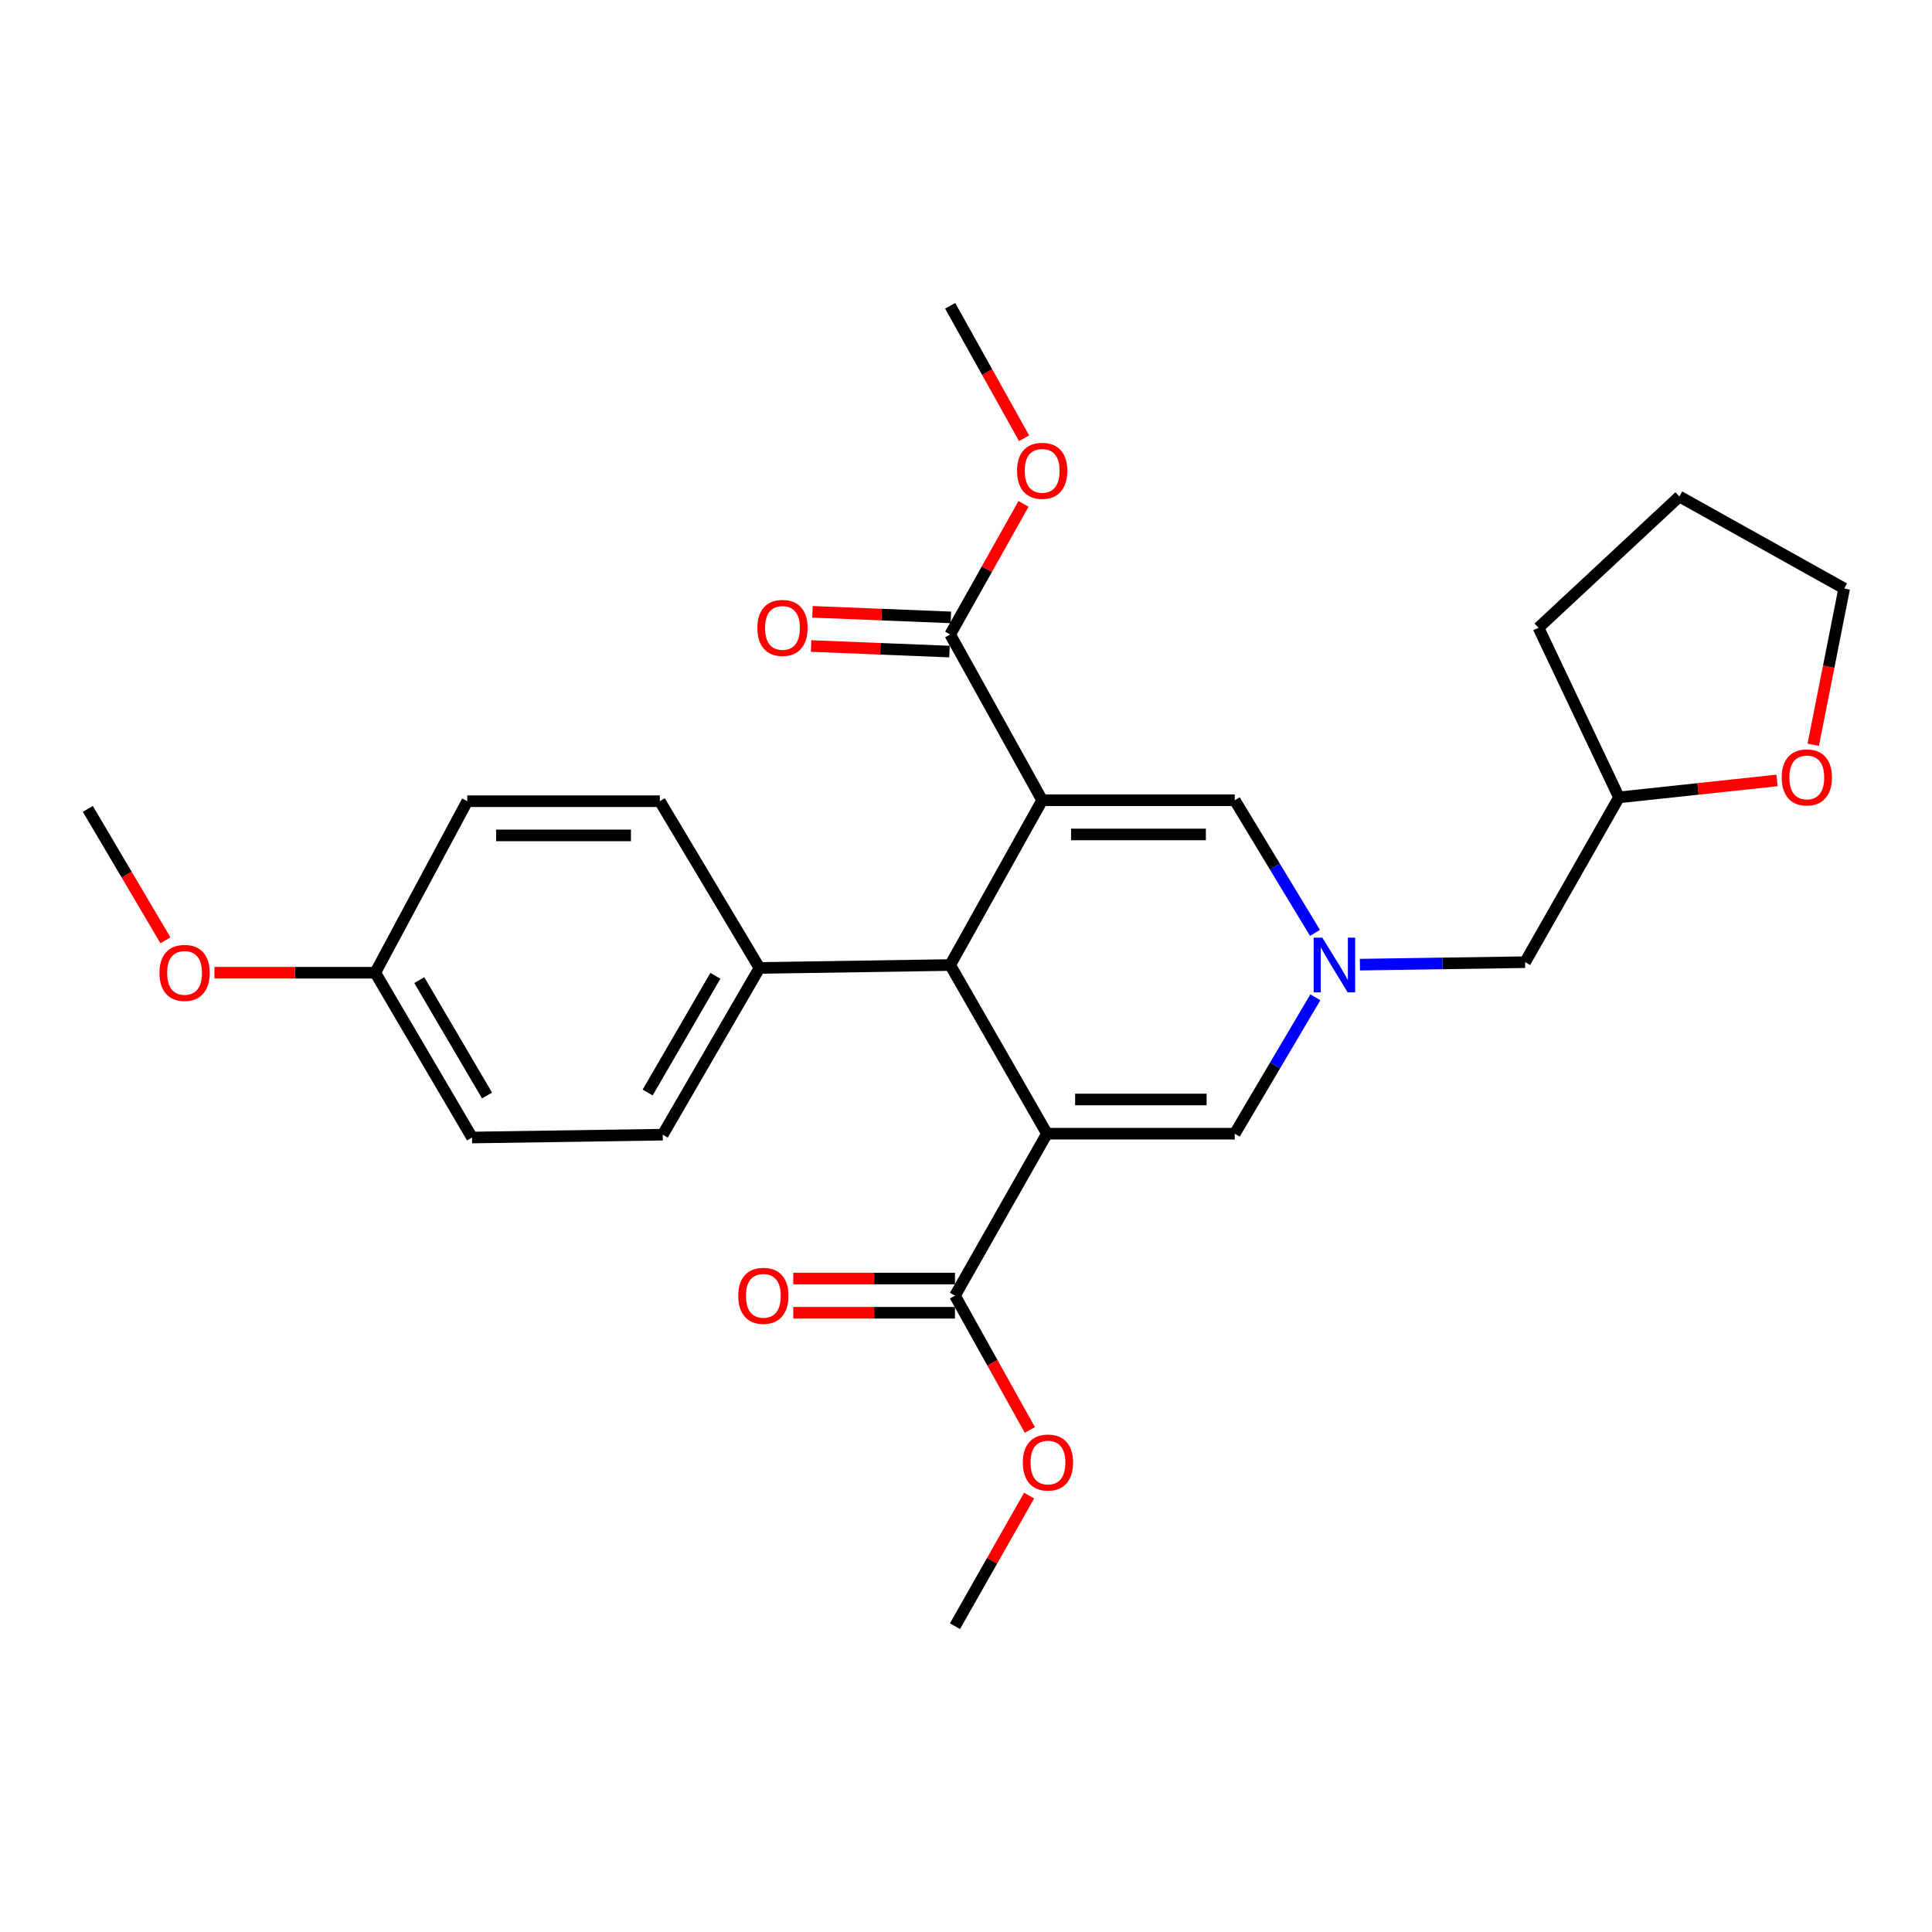 <?xml version='1.0' encoding='iso-8859-1'?>
<svg version='1.1' baseProfile='full'
              xmlns='http://www.w3.org/2000/svg'
                      xmlns:rdkit='http://www.rdkit.org/xml'
                      xmlns:xlink='http://www.w3.org/1999/xlink'
                  xml:space='preserve'
width='1000px' height='1000px' viewBox='0 0 1000 1000'>
<!-- END OF HEADER -->
<rect style='opacity:1.0;fill:#FFFFFF;stroke:none' width='1000' height='1000' x='0' y='0'> </rect>
<path class='bond-1' d='M 539.428,414.208 L 491.805,499.498' style='fill:none;fill-rule:evenodd;stroke:#000000;stroke-width:6px;stroke-linecap:butt;stroke-linejoin:miter;stroke-opacity:1' />
<path class='bond-3' d='M 539.428,414.208 L 639.11,414.208' style='fill:none;fill-rule:evenodd;stroke:#000000;stroke-width:6px;stroke-linecap:butt;stroke-linejoin:miter;stroke-opacity:1' />
<path class='bond-3' d='M 554.38,431.916 L 624.158,431.916' style='fill:none;fill-rule:evenodd;stroke:#000000;stroke-width:6px;stroke-linecap:butt;stroke-linejoin:miter;stroke-opacity:1' />
<path class='bond-6' d='M 539.428,414.208 L 491.805,328.407' style='fill:none;fill-rule:evenodd;stroke:#000000;stroke-width:6px;stroke-linecap:butt;stroke-linejoin:miter;stroke-opacity:1' />
<path class='bond-0' d='M 541.907,586.795 L 491.805,499.498' style='fill:none;fill-rule:evenodd;stroke:#000000;stroke-width:6px;stroke-linecap:butt;stroke-linejoin:miter;stroke-opacity:1' />
<path class='bond-5' d='M 541.907,586.795 L 494.294,670.629' style='fill:none;fill-rule:evenodd;stroke:#000000;stroke-width:6px;stroke-linecap:butt;stroke-linejoin:miter;stroke-opacity:1' />
<path class='bond-27' d='M 541.907,586.795 L 639.11,586.795' style='fill:none;fill-rule:evenodd;stroke:#000000;stroke-width:6px;stroke-linecap:butt;stroke-linejoin:miter;stroke-opacity:1' />
<path class='bond-27' d='M 556.488,569.088 L 624.53,569.088' style='fill:none;fill-rule:evenodd;stroke:#000000;stroke-width:6px;stroke-linecap:butt;stroke-linejoin:miter;stroke-opacity:1' />
<path class='bond-7' d='M 491.805,499.498 L 393.107,501.013' style='fill:none;fill-rule:evenodd;stroke:#000000;stroke-width:6px;stroke-linecap:butt;stroke-linejoin:miter;stroke-opacity:1' />
<path class='bond-2' d='M 680.618,482.846 L 659.864,448.527' style='fill:none;fill-rule:evenodd;stroke:#0000FF;stroke-width:6px;stroke-linecap:butt;stroke-linejoin:miter;stroke-opacity:1' />
<path class='bond-2' d='M 659.864,448.527 L 639.11,414.208' style='fill:none;fill-rule:evenodd;stroke:#000000;stroke-width:6px;stroke-linecap:butt;stroke-linejoin:miter;stroke-opacity:1' />
<path class='bond-4' d='M 680.824,516.193 L 659.967,551.494' style='fill:none;fill-rule:evenodd;stroke:#0000FF;stroke-width:6px;stroke-linecap:butt;stroke-linejoin:miter;stroke-opacity:1' />
<path class='bond-4' d='M 659.967,551.494 L 639.11,586.795' style='fill:none;fill-rule:evenodd;stroke:#000000;stroke-width:6px;stroke-linecap:butt;stroke-linejoin:miter;stroke-opacity:1' />
<path class='bond-10' d='M 703.896,499.301 L 746.646,498.662' style='fill:none;fill-rule:evenodd;stroke:#0000FF;stroke-width:6px;stroke-linecap:butt;stroke-linejoin:miter;stroke-opacity:1' />
<path class='bond-10' d='M 746.646,498.662 L 789.396,498.023' style='fill:none;fill-rule:evenodd;stroke:#000000;stroke-width:6px;stroke-linecap:butt;stroke-linejoin:miter;stroke-opacity:1' />
<path class='bond-8' d='M 494.294,661.776 L 452.444,661.776' style='fill:none;fill-rule:evenodd;stroke:#000000;stroke-width:6px;stroke-linecap:butt;stroke-linejoin:miter;stroke-opacity:1' />
<path class='bond-8' d='M 452.444,661.776 L 410.593,661.776' style='fill:none;fill-rule:evenodd;stroke:#FF0000;stroke-width:6px;stroke-linecap:butt;stroke-linejoin:miter;stroke-opacity:1' />
<path class='bond-8' d='M 494.294,679.483 L 452.444,679.483' style='fill:none;fill-rule:evenodd;stroke:#000000;stroke-width:6px;stroke-linecap:butt;stroke-linejoin:miter;stroke-opacity:1' />
<path class='bond-8' d='M 452.444,679.483 L 410.593,679.483' style='fill:none;fill-rule:evenodd;stroke:#FF0000;stroke-width:6px;stroke-linecap:butt;stroke-linejoin:miter;stroke-opacity:1' />
<path class='bond-14' d='M 494.294,670.629 L 513.675,705.381' style='fill:none;fill-rule:evenodd;stroke:#000000;stroke-width:6px;stroke-linecap:butt;stroke-linejoin:miter;stroke-opacity:1' />
<path class='bond-14' d='M 513.675,705.381 L 533.055,740.132' style='fill:none;fill-rule:evenodd;stroke:#FF0000;stroke-width:6px;stroke-linecap:butt;stroke-linejoin:miter;stroke-opacity:1' />
<path class='bond-9' d='M 492.16,319.56 L 456.349,318.123' style='fill:none;fill-rule:evenodd;stroke:#000000;stroke-width:6px;stroke-linecap:butt;stroke-linejoin:miter;stroke-opacity:1' />
<path class='bond-9' d='M 456.349,318.123 L 420.537,316.687' style='fill:none;fill-rule:evenodd;stroke:#FF0000;stroke-width:6px;stroke-linecap:butt;stroke-linejoin:miter;stroke-opacity:1' />
<path class='bond-9' d='M 491.451,337.253 L 455.639,335.816' style='fill:none;fill-rule:evenodd;stroke:#000000;stroke-width:6px;stroke-linecap:butt;stroke-linejoin:miter;stroke-opacity:1' />
<path class='bond-9' d='M 455.639,335.816 L 419.827,334.38' style='fill:none;fill-rule:evenodd;stroke:#FF0000;stroke-width:6px;stroke-linecap:butt;stroke-linejoin:miter;stroke-opacity:1' />
<path class='bond-15' d='M 491.805,328.407 L 510.789,294.603' style='fill:none;fill-rule:evenodd;stroke:#000000;stroke-width:6px;stroke-linecap:butt;stroke-linejoin:miter;stroke-opacity:1' />
<path class='bond-15' d='M 510.789,294.603 L 529.773,260.8' style='fill:none;fill-rule:evenodd;stroke:#FF0000;stroke-width:6px;stroke-linecap:butt;stroke-linejoin:miter;stroke-opacity:1' />
<path class='bond-12' d='M 393.107,501.013 L 343.035,587.307' style='fill:none;fill-rule:evenodd;stroke:#000000;stroke-width:6px;stroke-linecap:butt;stroke-linejoin:miter;stroke-opacity:1' />
<path class='bond-12' d='M 370.281,505.07 L 335.23,565.476' style='fill:none;fill-rule:evenodd;stroke:#000000;stroke-width:6px;stroke-linecap:butt;stroke-linejoin:miter;stroke-opacity:1' />
<path class='bond-13' d='M 393.107,501.013 L 341.53,414.7' style='fill:none;fill-rule:evenodd;stroke:#000000;stroke-width:6px;stroke-linecap:butt;stroke-linejoin:miter;stroke-opacity:1' />
<path class='bond-16' d='M 789.396,498.023 L 837.982,412.723' style='fill:none;fill-rule:evenodd;stroke:#000000;stroke-width:6px;stroke-linecap:butt;stroke-linejoin:miter;stroke-opacity:1' />
<path class='bond-11' d='M 919.761,403.96 L 878.872,408.341' style='fill:none;fill-rule:evenodd;stroke:#FF0000;stroke-width:6px;stroke-linecap:butt;stroke-linejoin:miter;stroke-opacity:1' />
<path class='bond-11' d='M 878.872,408.341 L 837.982,412.723' style='fill:none;fill-rule:evenodd;stroke:#000000;stroke-width:6px;stroke-linecap:butt;stroke-linejoin:miter;stroke-opacity:1' />
<path class='bond-21' d='M 938.533,385.495 L 946.539,345.048' style='fill:none;fill-rule:evenodd;stroke:#FF0000;stroke-width:6px;stroke-linecap:butt;stroke-linejoin:miter;stroke-opacity:1' />
<path class='bond-21' d='M 946.539,345.048 L 954.545,304.6' style='fill:none;fill-rule:evenodd;stroke:#000000;stroke-width:6px;stroke-linecap:butt;stroke-linejoin:miter;stroke-opacity:1' />
<path class='bond-19' d='M 343.035,587.307 L 244.327,588.782' style='fill:none;fill-rule:evenodd;stroke:#000000;stroke-width:6px;stroke-linecap:butt;stroke-linejoin:miter;stroke-opacity:1' />
<path class='bond-18' d='M 341.53,414.7 L 241.858,414.7' style='fill:none;fill-rule:evenodd;stroke:#000000;stroke-width:6px;stroke-linecap:butt;stroke-linejoin:miter;stroke-opacity:1' />
<path class='bond-18' d='M 326.579,432.407 L 256.808,432.407' style='fill:none;fill-rule:evenodd;stroke:#000000;stroke-width:6px;stroke-linecap:butt;stroke-linejoin:miter;stroke-opacity:1' />
<path class='bond-23' d='M 532.658,774.12 L 513.476,807.915' style='fill:none;fill-rule:evenodd;stroke:#FF0000;stroke-width:6px;stroke-linecap:butt;stroke-linejoin:miter;stroke-opacity:1' />
<path class='bond-23' d='M 513.476,807.915 L 494.294,841.711' style='fill:none;fill-rule:evenodd;stroke:#000000;stroke-width:6px;stroke-linecap:butt;stroke-linejoin:miter;stroke-opacity:1' />
<path class='bond-22' d='M 530.072,226.846 L 510.939,192.568' style='fill:none;fill-rule:evenodd;stroke:#FF0000;stroke-width:6px;stroke-linecap:butt;stroke-linejoin:miter;stroke-opacity:1' />
<path class='bond-22' d='M 510.939,192.568 L 491.805,158.289' style='fill:none;fill-rule:evenodd;stroke:#000000;stroke-width:6px;stroke-linecap:butt;stroke-linejoin:miter;stroke-opacity:1' />
<path class='bond-25' d='M 837.982,412.723 L 796.321,324.924' style='fill:none;fill-rule:evenodd;stroke:#000000;stroke-width:6px;stroke-linecap:butt;stroke-linejoin:miter;stroke-opacity:1' />
<path class='bond-17' d='M 194.235,503.482 L 241.858,414.7' style='fill:none;fill-rule:evenodd;stroke:#000000;stroke-width:6px;stroke-linecap:butt;stroke-linejoin:miter;stroke-opacity:1' />
<path class='bond-20' d='M 194.235,503.482 L 152.619,503.482' style='fill:none;fill-rule:evenodd;stroke:#000000;stroke-width:6px;stroke-linecap:butt;stroke-linejoin:miter;stroke-opacity:1' />
<path class='bond-20' d='M 152.619,503.482 L 111.004,503.482' style='fill:none;fill-rule:evenodd;stroke:#FF0000;stroke-width:6px;stroke-linecap:butt;stroke-linejoin:miter;stroke-opacity:1' />
<path class='bond-28' d='M 194.235,503.482 L 244.327,588.782' style='fill:none;fill-rule:evenodd;stroke:#000000;stroke-width:6px;stroke-linecap:butt;stroke-linejoin:miter;stroke-opacity:1' />
<path class='bond-28' d='M 217.018,507.311 L 252.082,567.021' style='fill:none;fill-rule:evenodd;stroke:#000000;stroke-width:6px;stroke-linecap:butt;stroke-linejoin:miter;stroke-opacity:1' />
<path class='bond-24' d='M 85.627,486.7 L 65.541,452.682' style='fill:none;fill-rule:evenodd;stroke:#FF0000;stroke-width:6px;stroke-linecap:butt;stroke-linejoin:miter;stroke-opacity:1' />
<path class='bond-24' d='M 65.541,452.682 L 45.455,418.665' style='fill:none;fill-rule:evenodd;stroke:#000000;stroke-width:6px;stroke-linecap:butt;stroke-linejoin:miter;stroke-opacity:1' />
<path class='bond-29' d='M 954.545,304.6 L 869.246,256.987' style='fill:none;fill-rule:evenodd;stroke:#000000;stroke-width:6px;stroke-linecap:butt;stroke-linejoin:miter;stroke-opacity:1' />
<path class='bond-26' d='M 796.321,324.924 L 869.246,256.987' style='fill:none;fill-rule:evenodd;stroke:#000000;stroke-width:6px;stroke-linecap:butt;stroke-linejoin:miter;stroke-opacity:1' />
<path  class='atom-3' d='M 684.428 485.338
L 693.708 500.338
Q 694.628 501.818, 696.108 504.498
Q 697.588 507.178, 697.668 507.338
L 697.668 485.338
L 701.428 485.338
L 701.428 513.658
L 697.548 513.658
L 687.588 497.258
Q 686.428 495.338, 685.188 493.138
Q 683.988 490.938, 683.628 490.258
L 683.628 513.658
L 679.948 513.658
L 679.948 485.338
L 684.428 485.338
' fill='#0000FF'/>
<path  class='atom-9' d='M 382.114 670.709
Q 382.114 663.909, 385.474 660.109
Q 388.834 656.309, 395.114 656.309
Q 401.394 656.309, 404.754 660.109
Q 408.114 663.909, 408.114 670.709
Q 408.114 677.589, 404.714 681.509
Q 401.314 685.389, 395.114 685.389
Q 388.874 685.389, 385.474 681.509
Q 382.114 677.629, 382.114 670.709
M 395.114 682.189
Q 399.434 682.189, 401.754 679.309
Q 404.114 676.389, 404.114 670.709
Q 404.114 665.149, 401.754 662.349
Q 399.434 659.509, 395.114 659.509
Q 390.794 659.509, 388.434 662.309
Q 386.114 665.109, 386.114 670.709
Q 386.114 676.429, 388.434 679.309
Q 390.794 682.189, 395.114 682.189
' fill='#FF0000'/>
<path  class='atom-10' d='M 392.01 325.004
Q 392.01 318.204, 395.37 314.404
Q 398.73 310.604, 405.01 310.604
Q 411.29 310.604, 414.65 314.404
Q 418.01 318.204, 418.01 325.004
Q 418.01 331.884, 414.61 335.804
Q 411.21 339.684, 405.01 339.684
Q 398.77 339.684, 395.37 335.804
Q 392.01 331.924, 392.01 325.004
M 405.01 336.484
Q 409.33 336.484, 411.65 333.604
Q 414.01 330.684, 414.01 325.004
Q 414.01 319.444, 411.65 316.644
Q 409.33 313.804, 405.01 313.804
Q 400.69 313.804, 398.33 316.604
Q 396.01 319.404, 396.01 325.004
Q 396.01 330.724, 398.33 333.604
Q 400.69 336.484, 405.01 336.484
' fill='#FF0000'/>
<path  class='atom-12' d='M 922.205 402.385
Q 922.205 395.585, 925.565 391.785
Q 928.925 387.985, 935.205 387.985
Q 941.485 387.985, 944.845 391.785
Q 948.205 395.585, 948.205 402.385
Q 948.205 409.265, 944.805 413.185
Q 941.405 417.065, 935.205 417.065
Q 928.965 417.065, 925.565 413.185
Q 922.205 409.305, 922.205 402.385
M 935.205 413.865
Q 939.525 413.865, 941.845 410.985
Q 944.205 408.065, 944.205 402.385
Q 944.205 396.825, 941.845 394.025
Q 939.525 391.185, 935.205 391.185
Q 930.885 391.185, 928.525 393.985
Q 926.205 396.785, 926.205 402.385
Q 926.205 408.105, 928.525 410.985
Q 930.885 413.865, 935.205 413.865
' fill='#FF0000'/>
<path  class='atom-15' d='M 529.419 757.003
Q 529.419 750.203, 532.779 746.403
Q 536.139 742.603, 542.419 742.603
Q 548.699 742.603, 552.059 746.403
Q 555.419 750.203, 555.419 757.003
Q 555.419 763.883, 552.019 767.803
Q 548.619 771.683, 542.419 771.683
Q 536.179 771.683, 532.779 767.803
Q 529.419 763.923, 529.419 757.003
M 542.419 768.483
Q 546.739 768.483, 549.059 765.603
Q 551.419 762.683, 551.419 757.003
Q 551.419 751.443, 549.059 748.643
Q 546.739 745.803, 542.419 745.803
Q 538.099 745.803, 535.739 748.603
Q 533.419 751.403, 533.419 757.003
Q 533.419 762.723, 535.739 765.603
Q 538.099 768.483, 542.419 768.483
' fill='#FF0000'/>
<path  class='atom-16' d='M 526.428 243.689
Q 526.428 236.889, 529.788 233.089
Q 533.148 229.289, 539.428 229.289
Q 545.708 229.289, 549.068 233.089
Q 552.428 236.889, 552.428 243.689
Q 552.428 250.569, 549.028 254.489
Q 545.628 258.369, 539.428 258.369
Q 533.188 258.369, 529.788 254.489
Q 526.428 250.609, 526.428 243.689
M 539.428 255.169
Q 543.748 255.169, 546.068 252.289
Q 548.428 249.369, 548.428 243.689
Q 548.428 238.129, 546.068 235.329
Q 543.748 232.489, 539.428 232.489
Q 535.108 232.489, 532.748 235.289
Q 530.428 238.089, 530.428 243.689
Q 530.428 249.409, 532.748 252.289
Q 535.108 255.169, 539.428 255.169
' fill='#FF0000'/>
<path  class='atom-21' d='M 82.537 503.562
Q 82.537 496.762, 85.897 492.962
Q 89.257 489.162, 95.537 489.162
Q 101.817 489.162, 105.177 492.962
Q 108.537 496.762, 108.537 503.562
Q 108.537 510.442, 105.137 514.362
Q 101.737 518.242, 95.537 518.242
Q 89.297 518.242, 85.897 514.362
Q 82.537 510.482, 82.537 503.562
M 95.537 515.042
Q 99.857 515.042, 102.177 512.162
Q 104.537 509.242, 104.537 503.562
Q 104.537 498.002, 102.177 495.202
Q 99.857 492.362, 95.537 492.362
Q 91.217 492.362, 88.857 495.162
Q 86.537 497.962, 86.537 503.562
Q 86.537 509.282, 88.857 512.162
Q 91.217 515.042, 95.537 515.042
' fill='#FF0000'/>
</svg>
